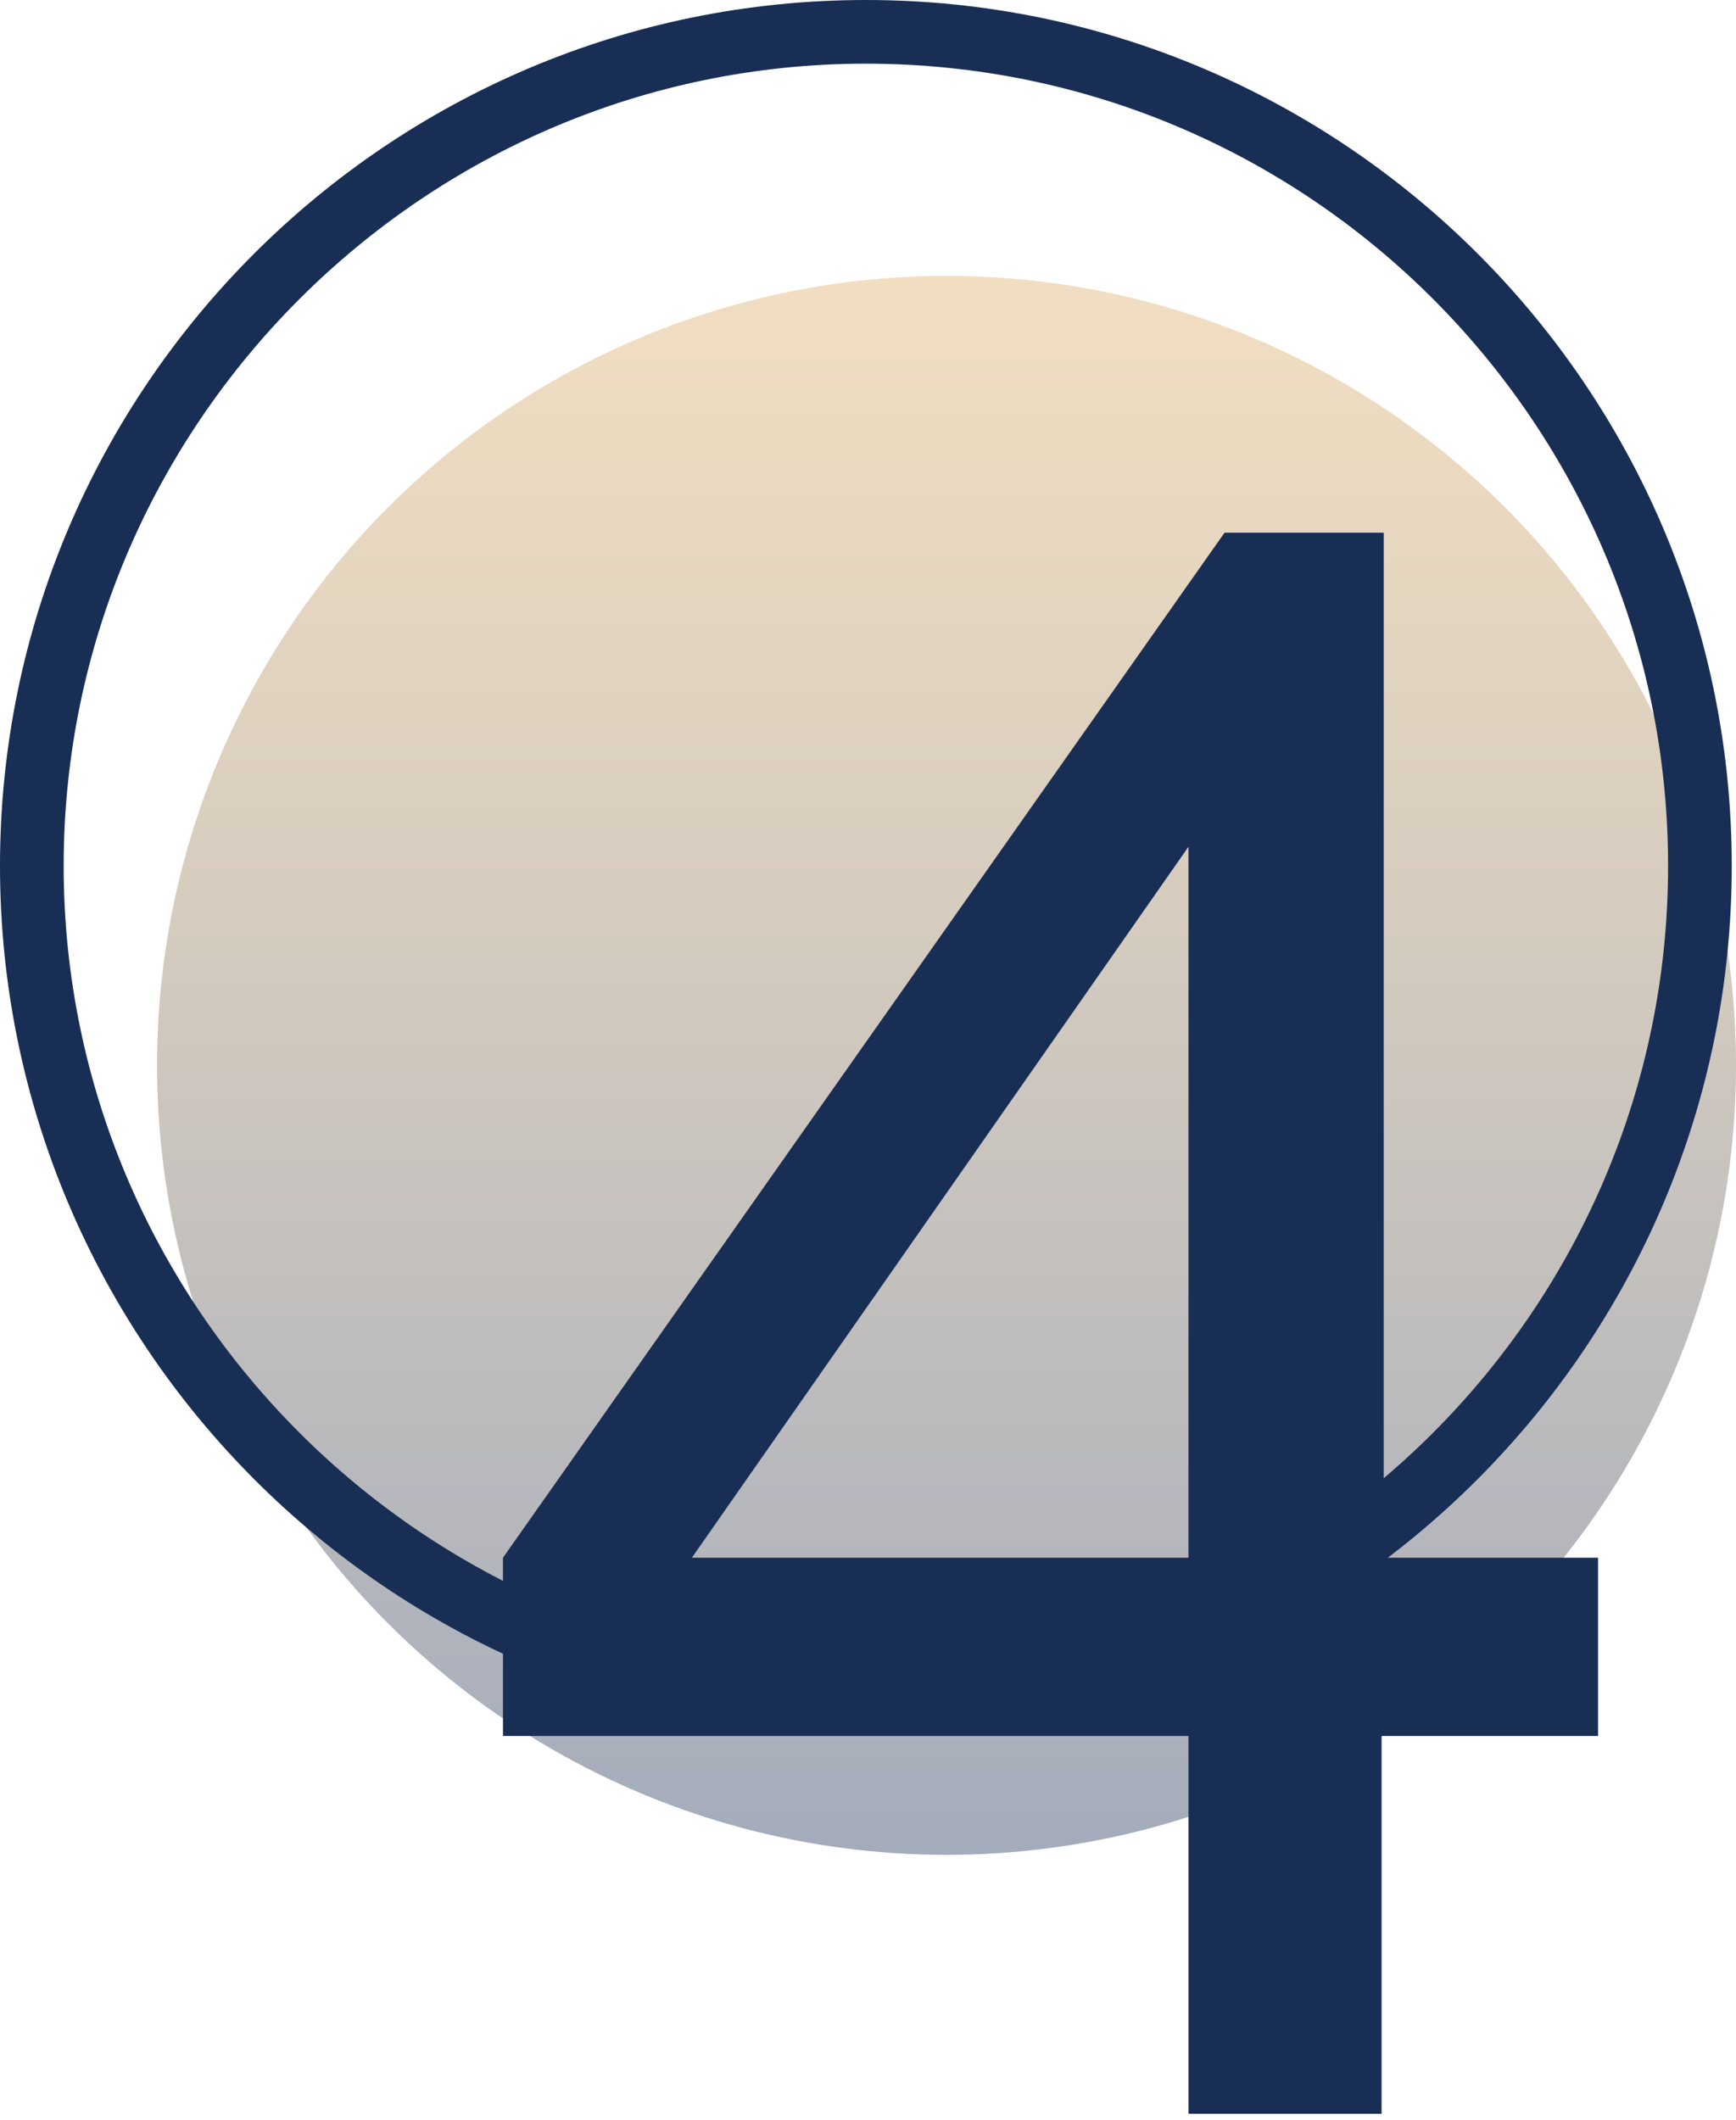 <svg xmlns="http://www.w3.org/2000/svg" xmlns:xlink="http://www.w3.org/1999/xlink" id="Ebene_1" x="0px" y="0px" viewBox="0 0 81.8 99.9" style="enable-background:new 0 0 81.8 99.9;" xml:space="preserve"><style type="text/css">	.st0{opacity:0.4;fill:url(#SVGID_1_);}	.st1{fill:#192E55;}</style><linearGradient id="SVGID_1_" gradientUnits="userSpaceOnUse" x1="318.684" y1="298.06" x2="393.153" y2="298.06" gradientTransform="matrix(6.123234e-17 1 -1 6.123234e-17 342.658 -305.74)">	<stop offset="0" style="stop-color:#DEAC64"></stop>	<stop offset="0.138" style="stop-color:#C99F62"></stop>	<stop offset="0.422" style="stop-color:#947D5E"></stop>	<stop offset="0.825" style="stop-color:#404758"></stop>	<stop offset="1" style="stop-color:#192E55"></stop></linearGradient><circle class="st0" cx="44.6" cy="50.2" r="37.2"></circle><path class="st1" d="M40.8,81.7C18.3,81.7,0,63.3,0,40.8S18.3,0,40.8,0c22.5,0,40.8,18.3,40.8,40.8S63.3,81.7,40.8,81.7z M40.8,3 C20,3,3,20,3,40.8s17,37.8,37.8,37.8c20.9,0,37.8-17,37.8-37.8S61.7,3,40.8,3z"></path><g>	<path class="st1" d="M56,99.6V81.8H23.7v-8.4l34-48.3h7.5v48.3h10.1v8.4H65.1v17.8H56z M56,73.4V39.9L32.6,73.4H56z"></path></g></svg>